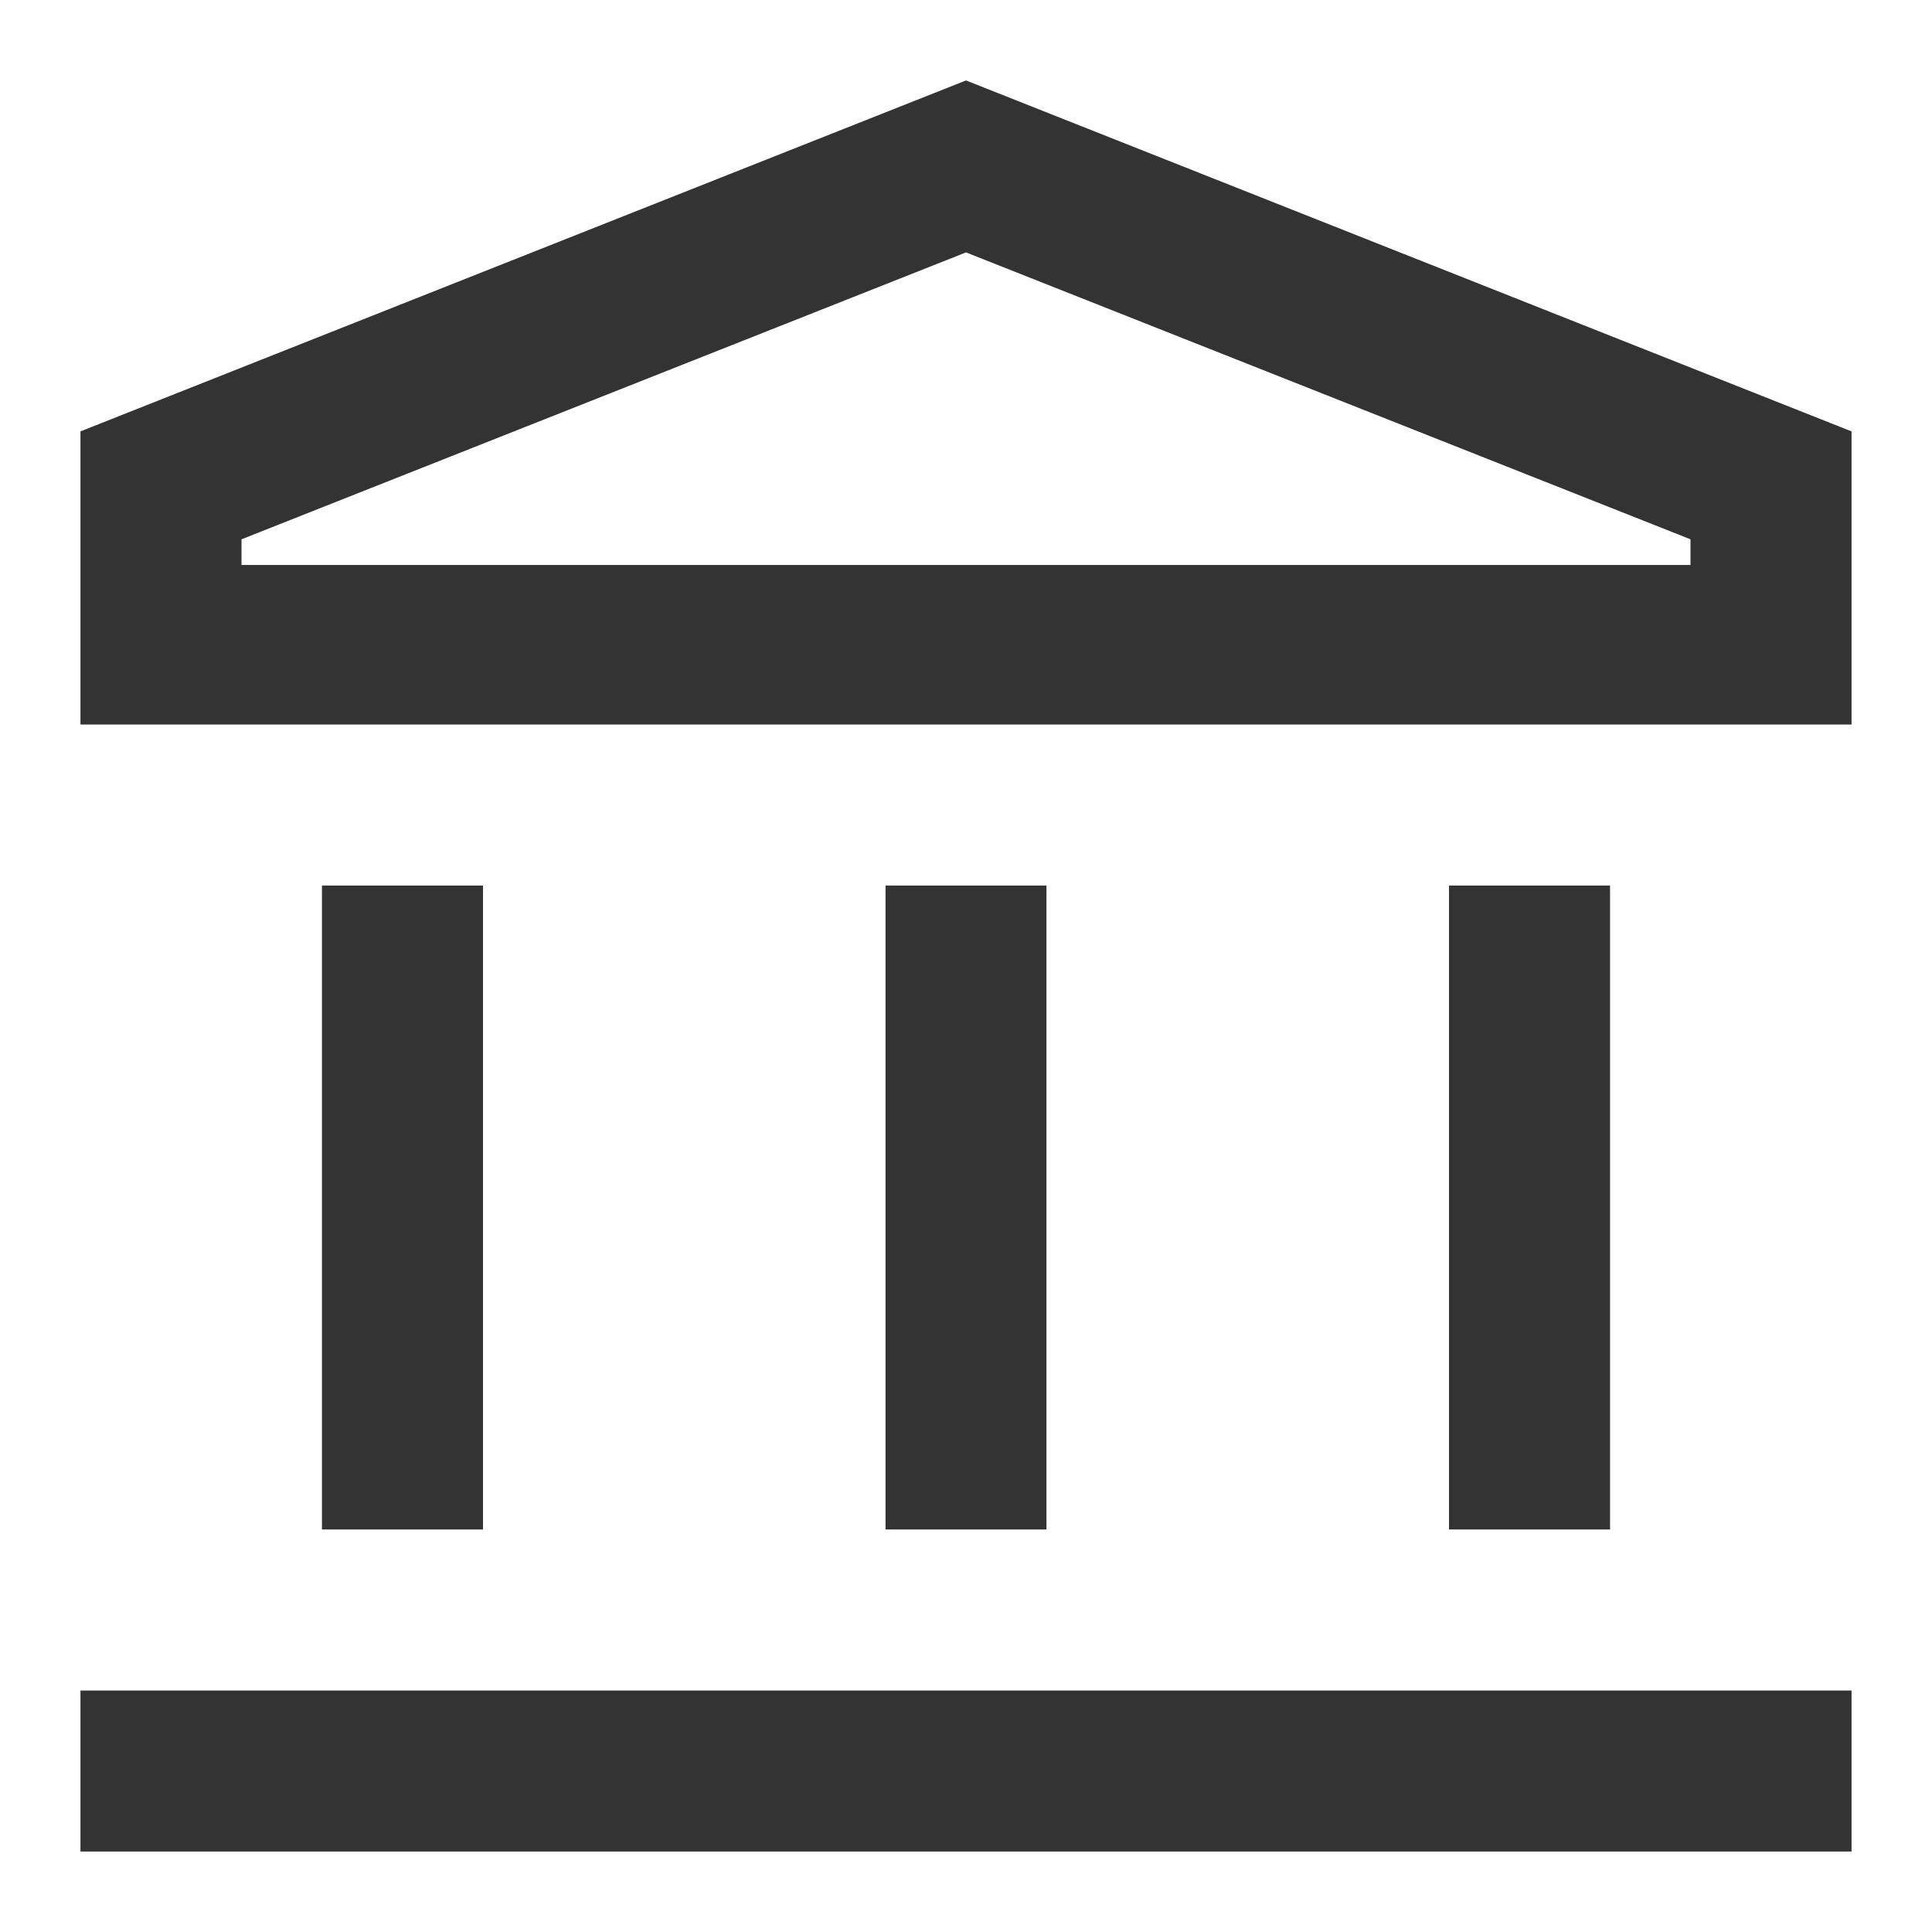<?xml version="1.0" encoding="UTF-8"?>
<svg width="14px" height="14px" viewBox="0 0 14 14" version="1.1" xmlns="http://www.w3.org/2000/svg" xmlns:xlink="http://www.w3.org/1999/xlink">
    <title>银行</title>
    <g id="下载" stroke="none" stroke-width="1" fill="none" fill-rule="evenodd">
        <g id="下载-数据集备份" transform="translate(-908, -179)" fill-rule="nonzero">
            <g id="编组-13" transform="translate(898, 171)">
                <g id="银行" transform="translate(10, 8)">
                    <rect id="矩形" fill="#000000" opacity="0" x="0" y="0" width="14" height="14"></rect>
                    <path d="M0.583,3.126 L7,0.583 L13.417,3.126 L13.417,5.25 L0.583,5.25 L0.583,3.126 Z M1.75,4.094 L12.25,4.094 L12.25,3.908 L7,1.829 L1.75,3.908 L1.75,4.095 L1.75,4.094 Z M0.583,13.417 L0.583,12.25 L13.417,12.25 L13.417,13.417 L0.583,13.417 Z M2.333,6.417 L3.5,6.417 L3.5,11.083 L2.333,11.083 L2.333,6.417 Z M6.417,6.417 L7.583,6.417 L7.583,11.083 L6.417,11.083 L6.417,6.417 L6.417,6.417 Z M10.5,6.417 L11.667,6.417 L11.667,11.083 L10.5,11.083 L10.5,6.417 Z" id="形状" fill="#333333"></path>
                </g>
            </g>
        </g>
    </g>
</svg>